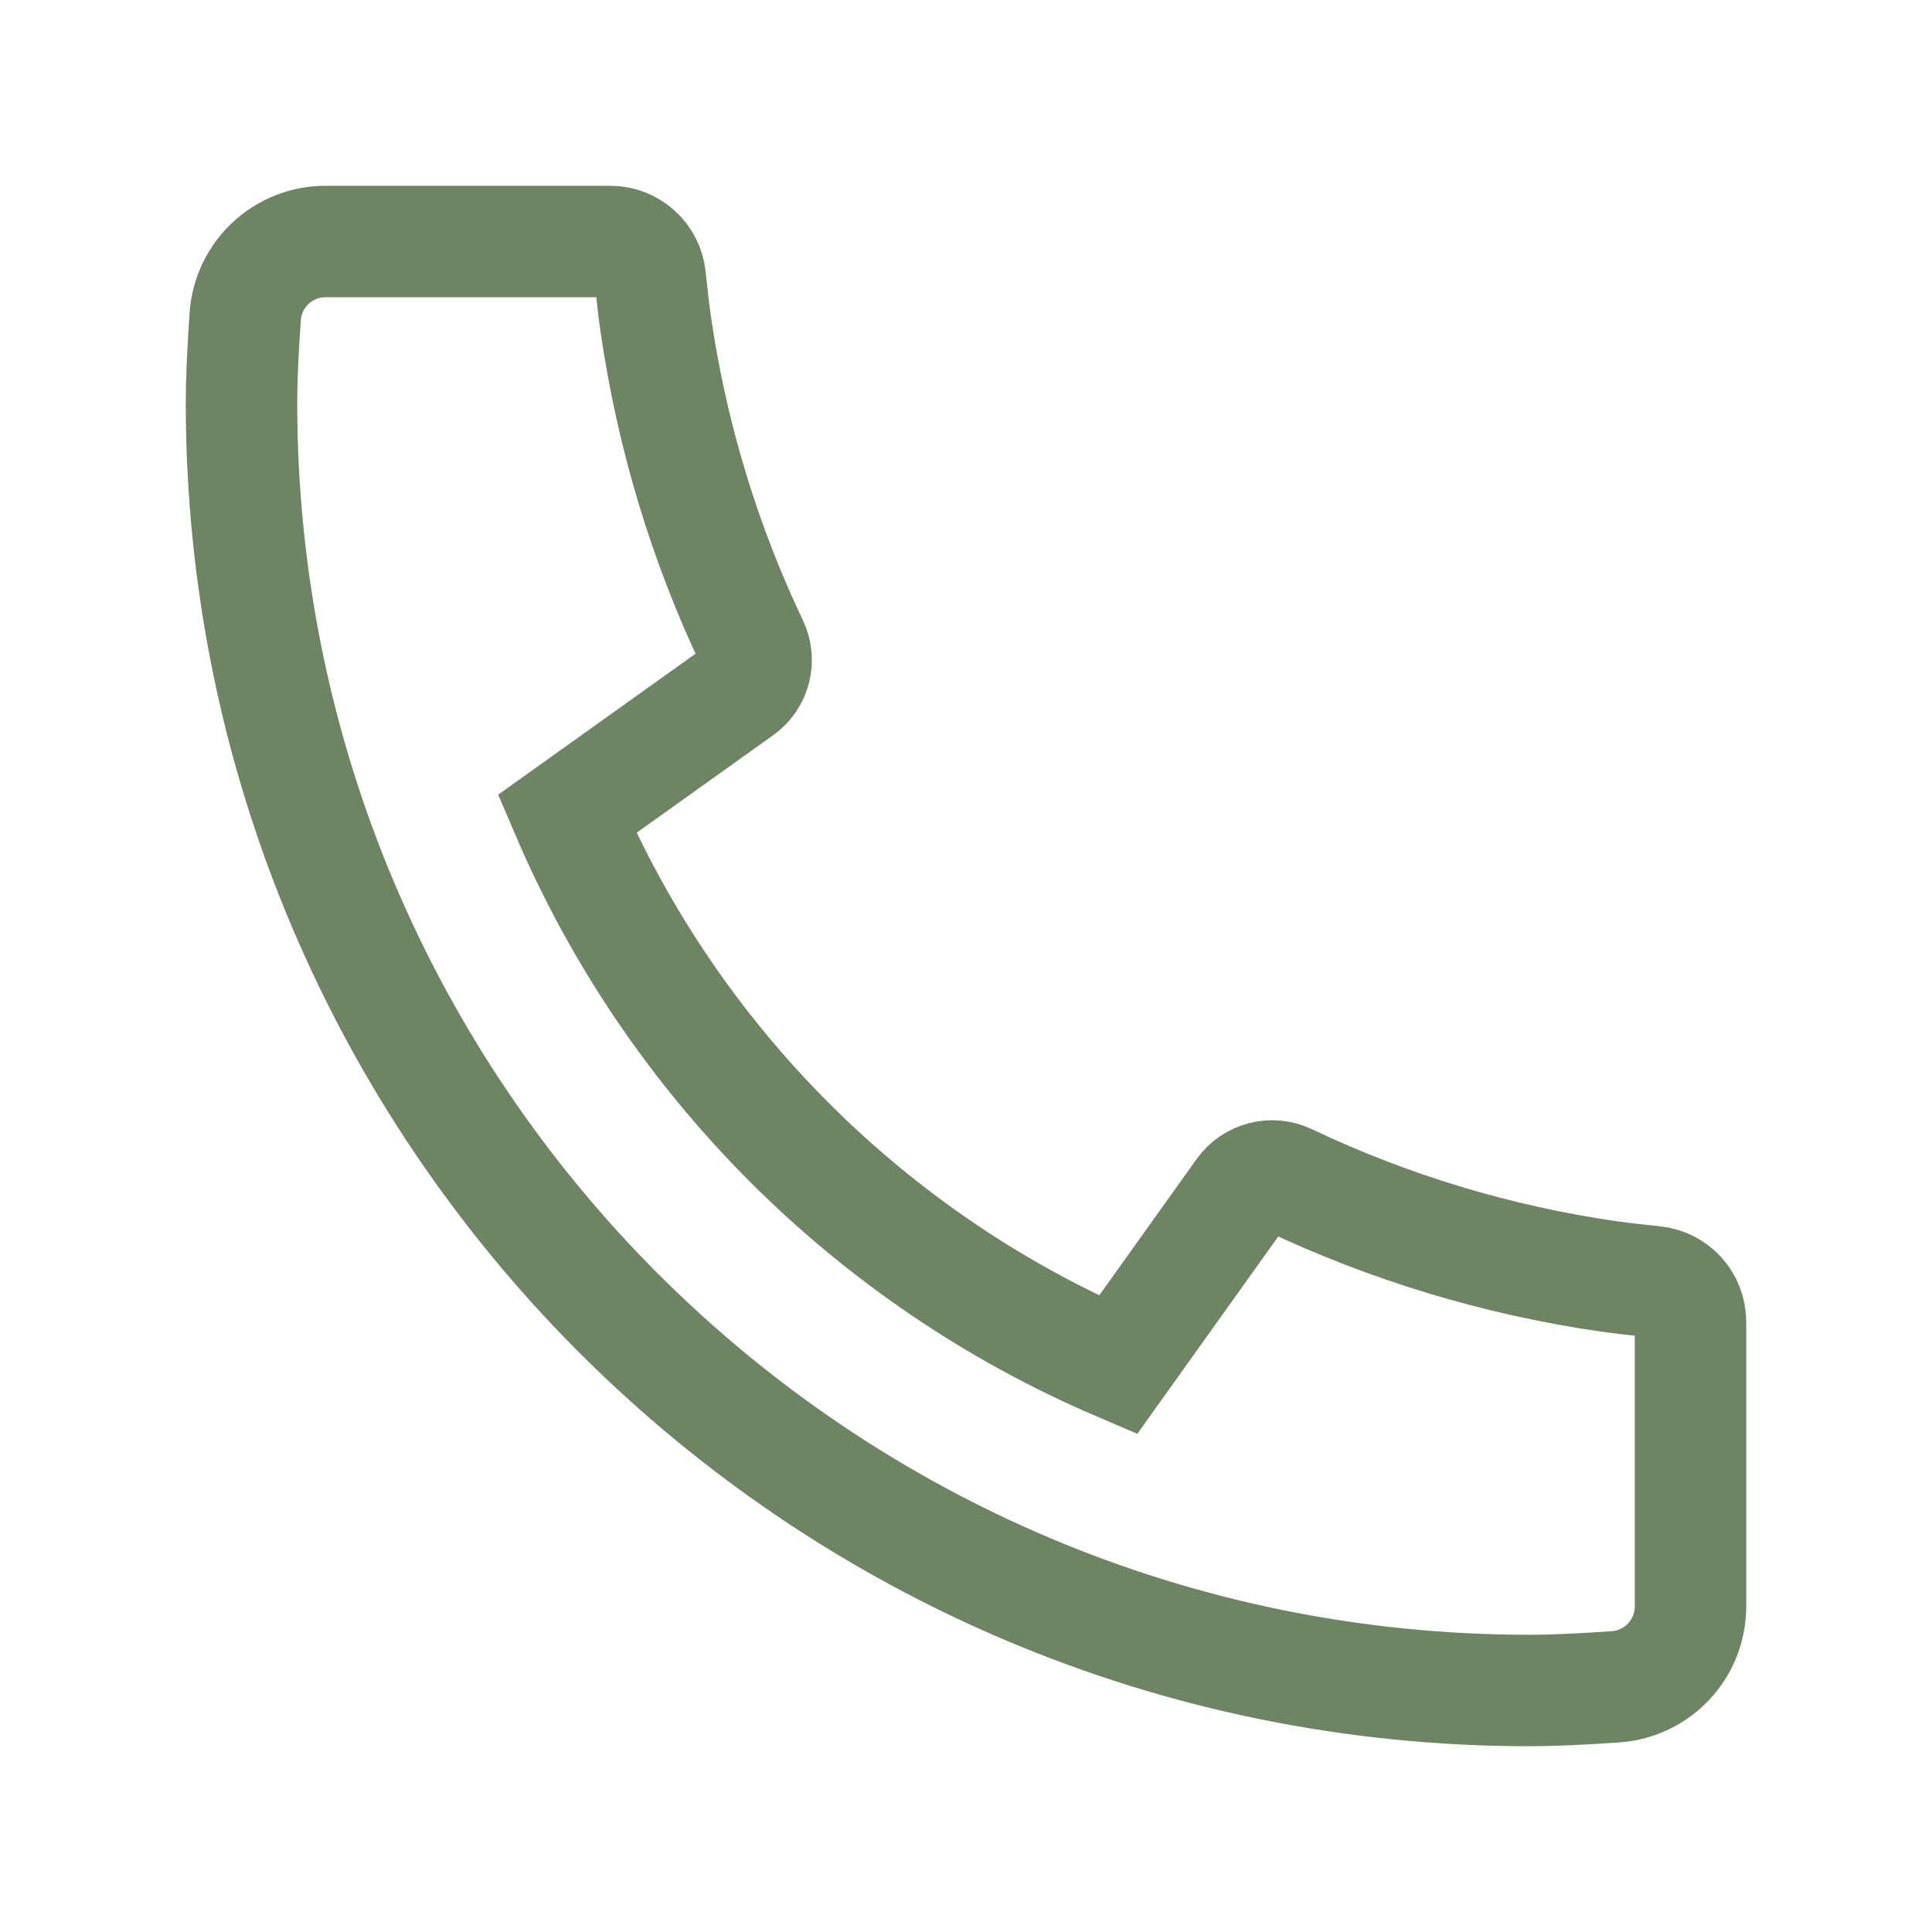 <svg xmlns="http://www.w3.org/2000/svg" width="26" height="26" viewBox="0 0 26 26" fill="none"><path d="M22.75 17.788V21.619C22.75 22.188 22.31 22.66 21.743 22.7C21.269 22.733 20.883 22.75 20.583 22.75C11.01 22.75 3.25 14.99 3.25 5.417C3.25 5.117 3.267 4.731 3.3 4.257C3.34 3.69 3.812 3.25 4.381 3.25H8.212C8.49 3.25 8.723 3.461 8.751 3.737C8.776 3.986 8.799 4.185 8.821 4.336C9.04 5.866 9.487 7.323 10.128 8.67C10.231 8.886 10.164 9.145 9.969 9.284L7.631 10.954C9.054 14.28 11.72 16.946 15.046 18.369L16.713 16.035C16.854 15.838 17.116 15.77 17.334 15.874C18.682 16.514 20.138 16.961 21.668 17.18C21.818 17.201 22.016 17.224 22.263 17.249C22.539 17.277 22.75 17.51 22.75 17.788Z" stroke="#6E8563" stroke-width="1.5"></path></svg>